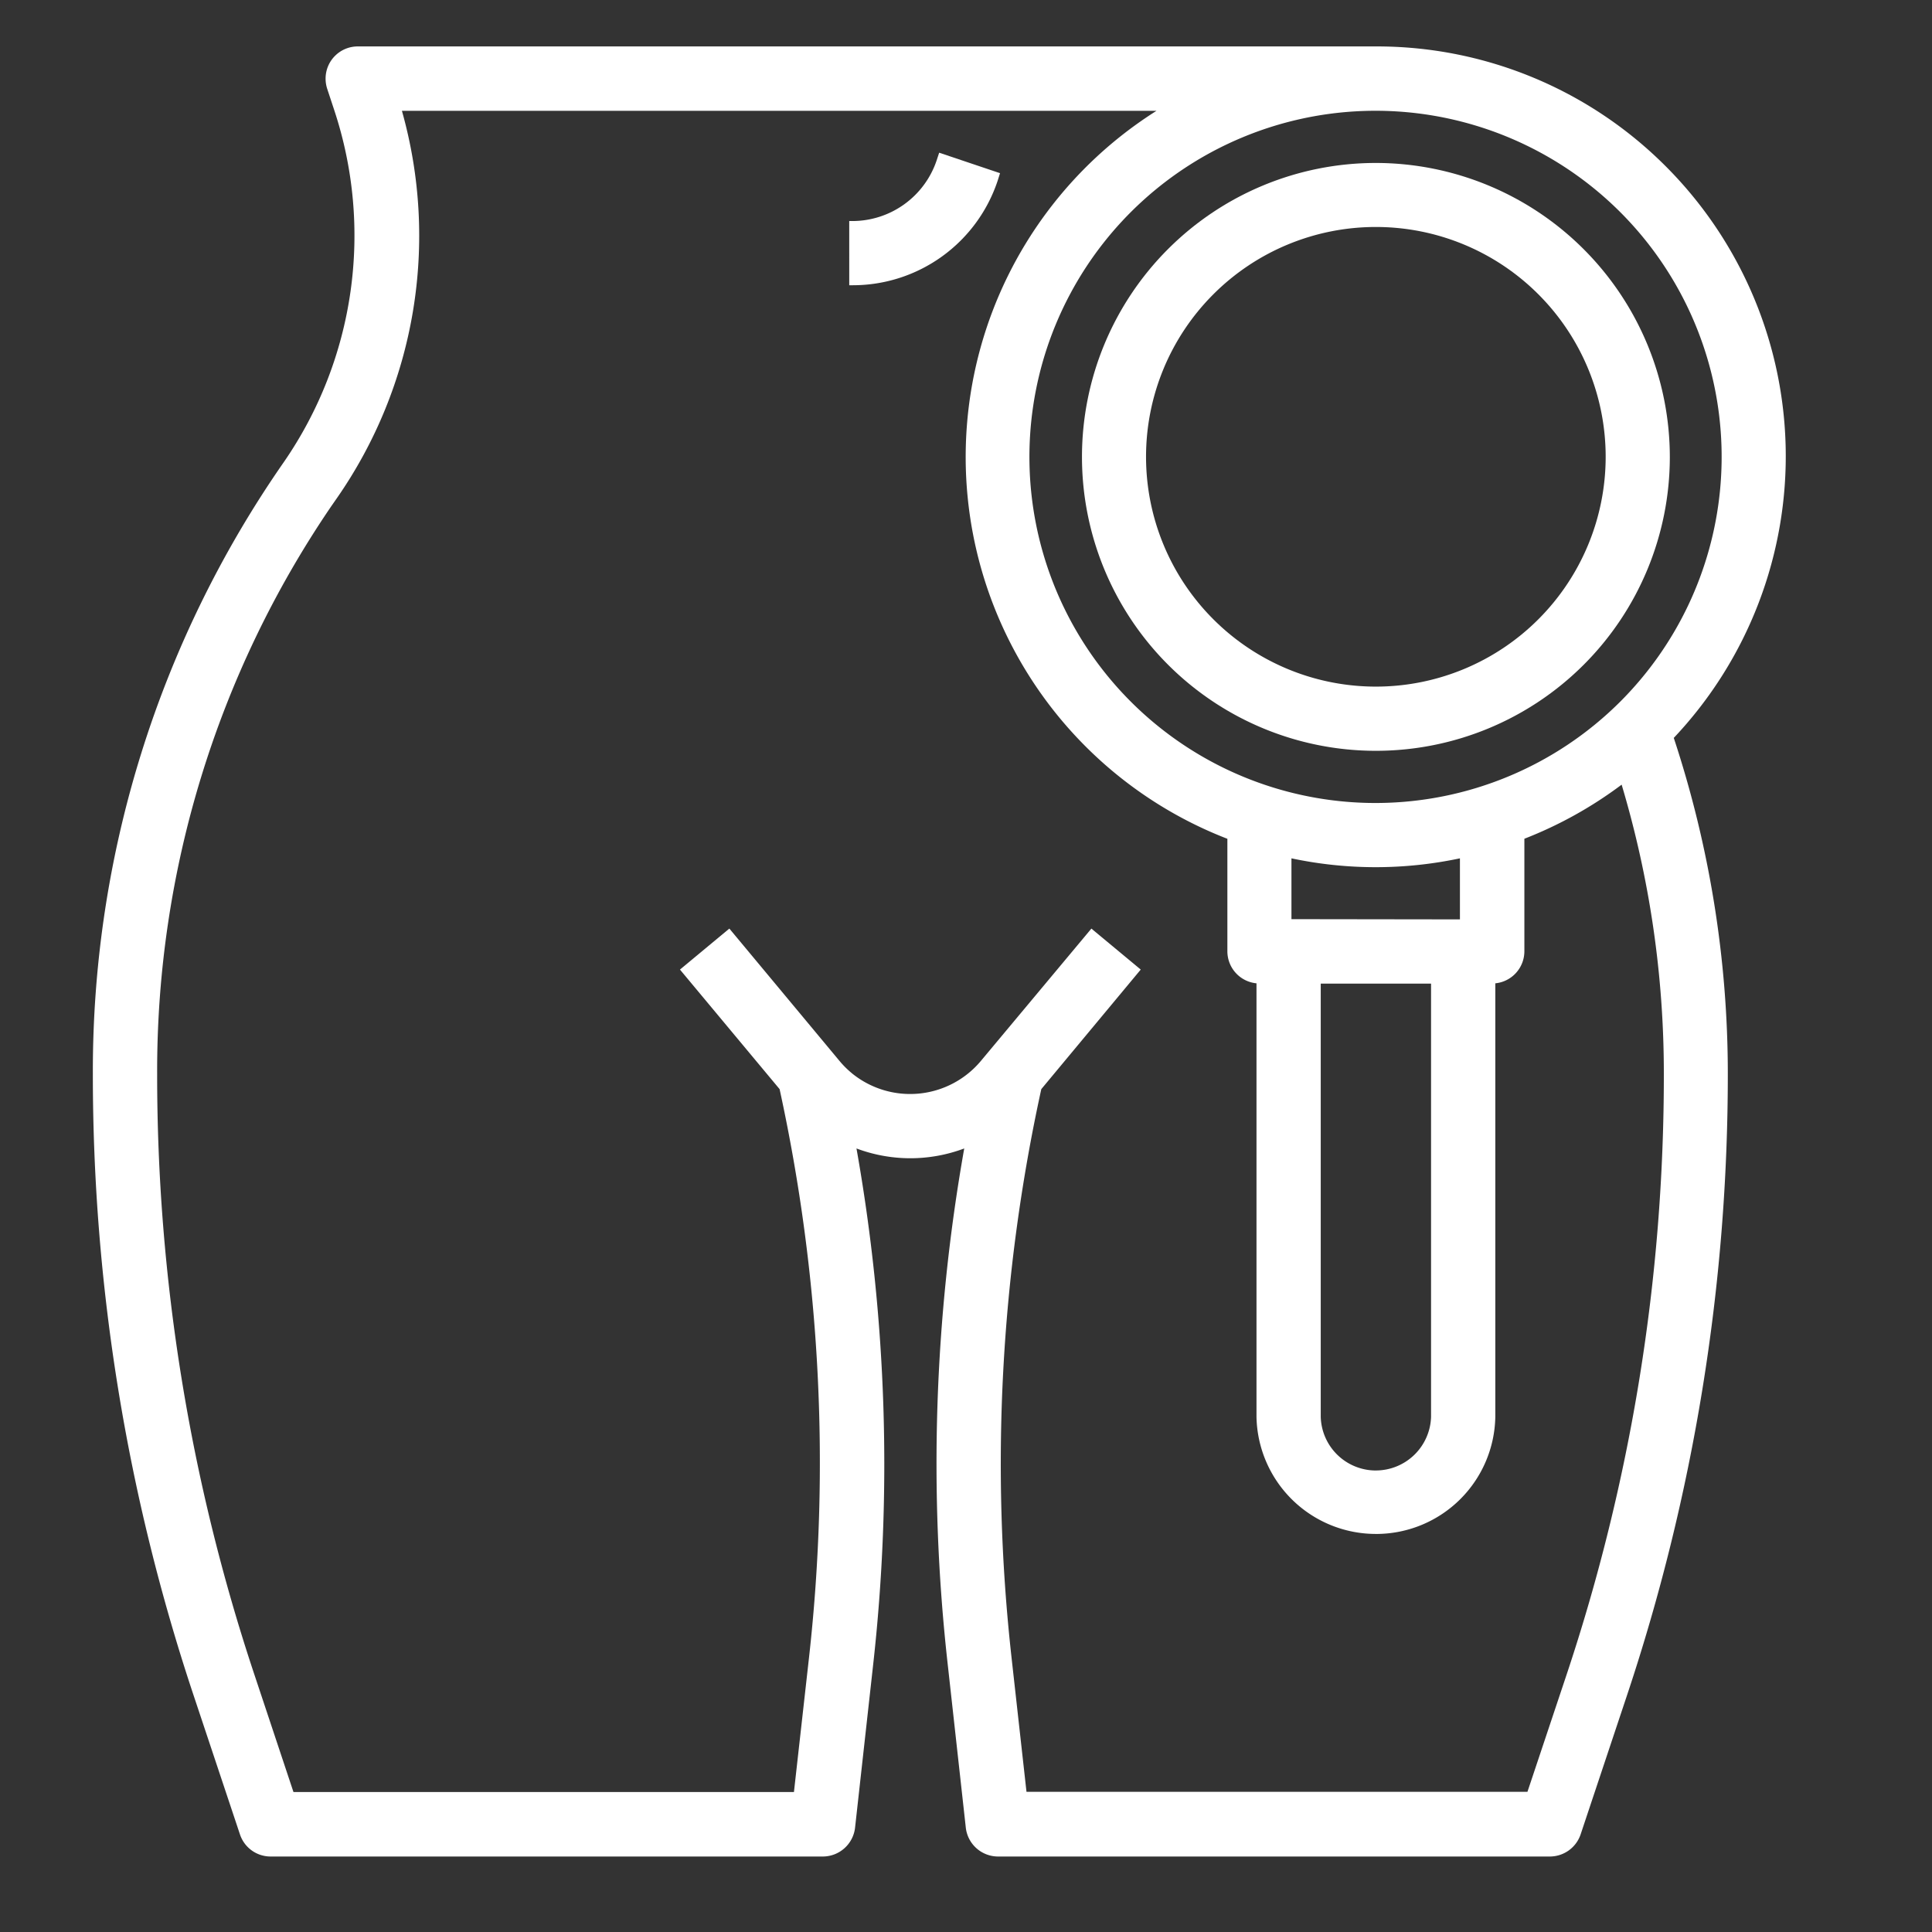 <svg xmlns="http://www.w3.org/2000/svg" xmlns:xlink="http://www.w3.org/1999/xlink" width="41.614" height="41.614" viewBox="0 0 41.614 41.614">
  <rect x="0" y="0" width="41.614" height="41.614" fill="#333333" stroke="none"/>
  <defs>
    <clipPath id="clip-path">
      <rect id="사각형_8671" data-name="사각형 8671" width="41.614" height="41.614" transform="translate(1.471 0.683)" fill="#fff"/>
    </clipPath>
  </defs>
  <g id="마스크_그룹_5" data-name="마스크 그룹 5" transform="translate(-1.471 -0.683)" clip-path="url(#clip-path)">
    <path id="패스_7877" data-name="패스 7877" d="M31.106,4.193a6.331,6.331,0,1,0,6.332,6.331A6.339,6.339,0,0,0,31.106,4.193Zm0,11.279h0a4.948,4.948,0,0,1,0-9.9h0a4.948,4.948,0,0,1,0,9.9Z" fill="#fff"/>
    <path id="패스_7878" data-name="패스 7878" d="M37.206,4.124a8.787,8.787,0,0,0-6.094-2.441H9.175a.693.693,0,0,0-.691.691A.716.716,0,0,0,8.52,2.6l.151.457a8.59,8.59,0,0,1-1.08,7.57,22.951,22.951,0,0,0-4.12,13.188,42.245,42.245,0,0,0,2.175,13.4l.994,2.981a.694.694,0,0,0,.655.475H19.2a.7.7,0,0,0,.688-.617l.39-3.513a38.927,38.927,0,0,0-.359-11.121,3.3,3.3,0,0,0,2.321,0,38.88,38.88,0,0,0-.355,11.119l.389,3.513a.7.7,0,0,0,.686.619h11.9a.7.7,0,0,0,.656-.475l.994-2.98a42.274,42.274,0,0,0,2.177-13.406,23.076,23.076,0,0,0-1.164-7.233A8.836,8.836,0,0,0,37.206,4.124ZM23.9,24.142,26,21.617l.042-.05-1.013-.841-.05-.042L22.6,23.533a1.986,1.986,0,0,1-2.783.265l-.01-.009a1.989,1.989,0,0,1-.255-.256l-2.371-2.849-1.064.883,2.146,2.575a37.76,37.76,0,0,1,.634,12.24l-.325,2.9H7.792L6.956,36.77a40.858,40.858,0,0,1-2.1-12.964A21.582,21.582,0,0,1,8.609,11.583h0l.119-.171a9.9,9.9,0,0,0,1.4-8.342H26.381A8.818,8.818,0,0,0,27.908,18.75v2.424a.693.693,0,0,0,.627.689V31.2A2.572,2.572,0,0,0,31.1,33.723h.053A2.568,2.568,0,0,0,33.679,31.2V21.863a.694.694,0,0,0,.626-.689V18.749A8.816,8.816,0,0,0,36.4,17.584a21.688,21.688,0,0,1,.909,6.225,40.809,40.809,0,0,1-2.1,12.961l-.838,2.508H23.581l-.323-2.9A37.733,37.733,0,0,1,23.9,24.142ZM29.919,31.2V21.87h2.376V31.2a1.191,1.191,0,0,1-1.19,1.156h-.032A1.188,1.188,0,0,1,29.919,31.2Zm-.631-10.719V19.171a8.737,8.737,0,0,0,3.629,0l0,1.315ZM31.1,17.979h0a7.455,7.455,0,1,1,5.27-2.183A7.463,7.463,0,0,1,31.1,17.979Z" fill="#fff"/>
    <path id="패스_7879" data-name="패스 7879" d="M23.011,4.413,21.7,3.972l-.053.162a1.917,1.917,0,0,1-1.819,1.31h-.065V6.827h.073A3.288,3.288,0,0,0,22.96,4.575Z" fill="#fff"/>
  </g>
</svg>

